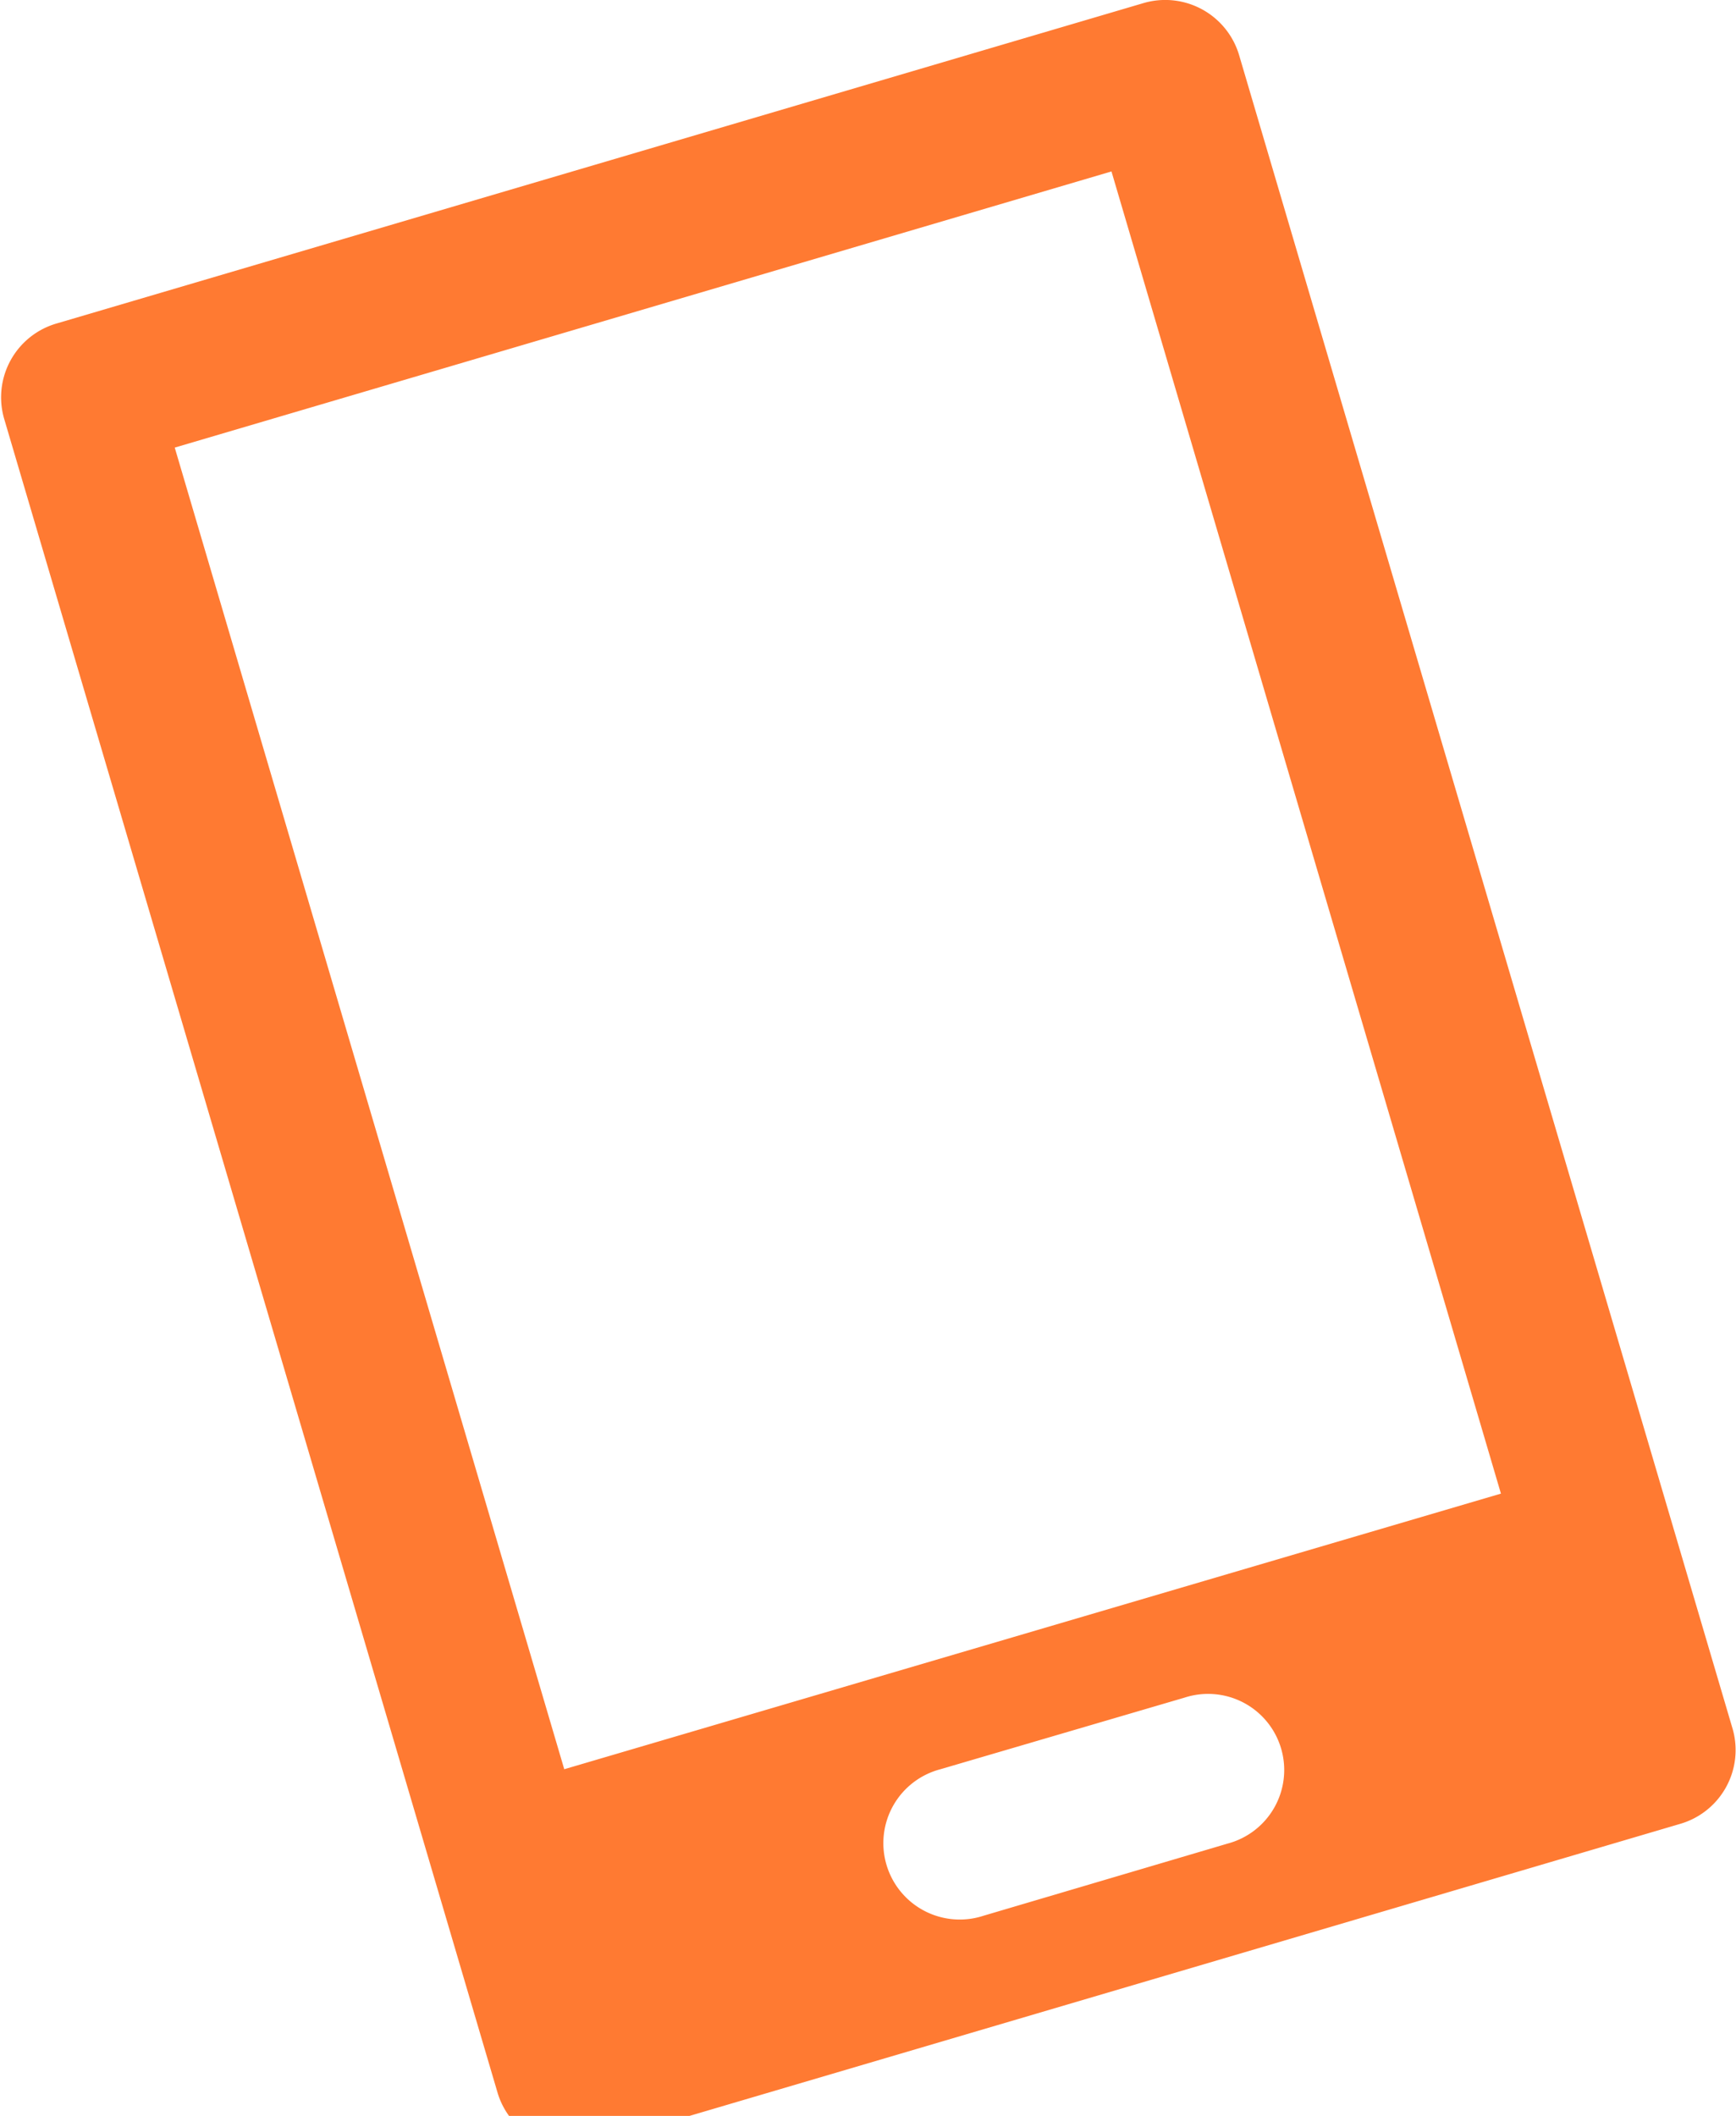 <svg xmlns="http://www.w3.org/2000/svg" width="32" height="39" viewBox="0 0 32 39"><path d="M21.068.06L1.052 5.96a1.417 1.417 0 00-.978 1.75l9.1 30.87a1.415 1.415 0 001.771.94l20.016-5.9a1.417 1.417 0 00.978-1.75l-9.1-30.86a1.421 1.421 0 00-1.771-.95zm1.563 33.92l-4.5 1.33a1.408 1.408 0 11-.795-2.7l4.5-1.32a1.403 1.403 0 11.795 2.69zm5.036-6.45l-17.266 5.08-7.18-24.36 17.267-5.09z" fill="#ff7a32" fill-rule="evenodd"/></svg>